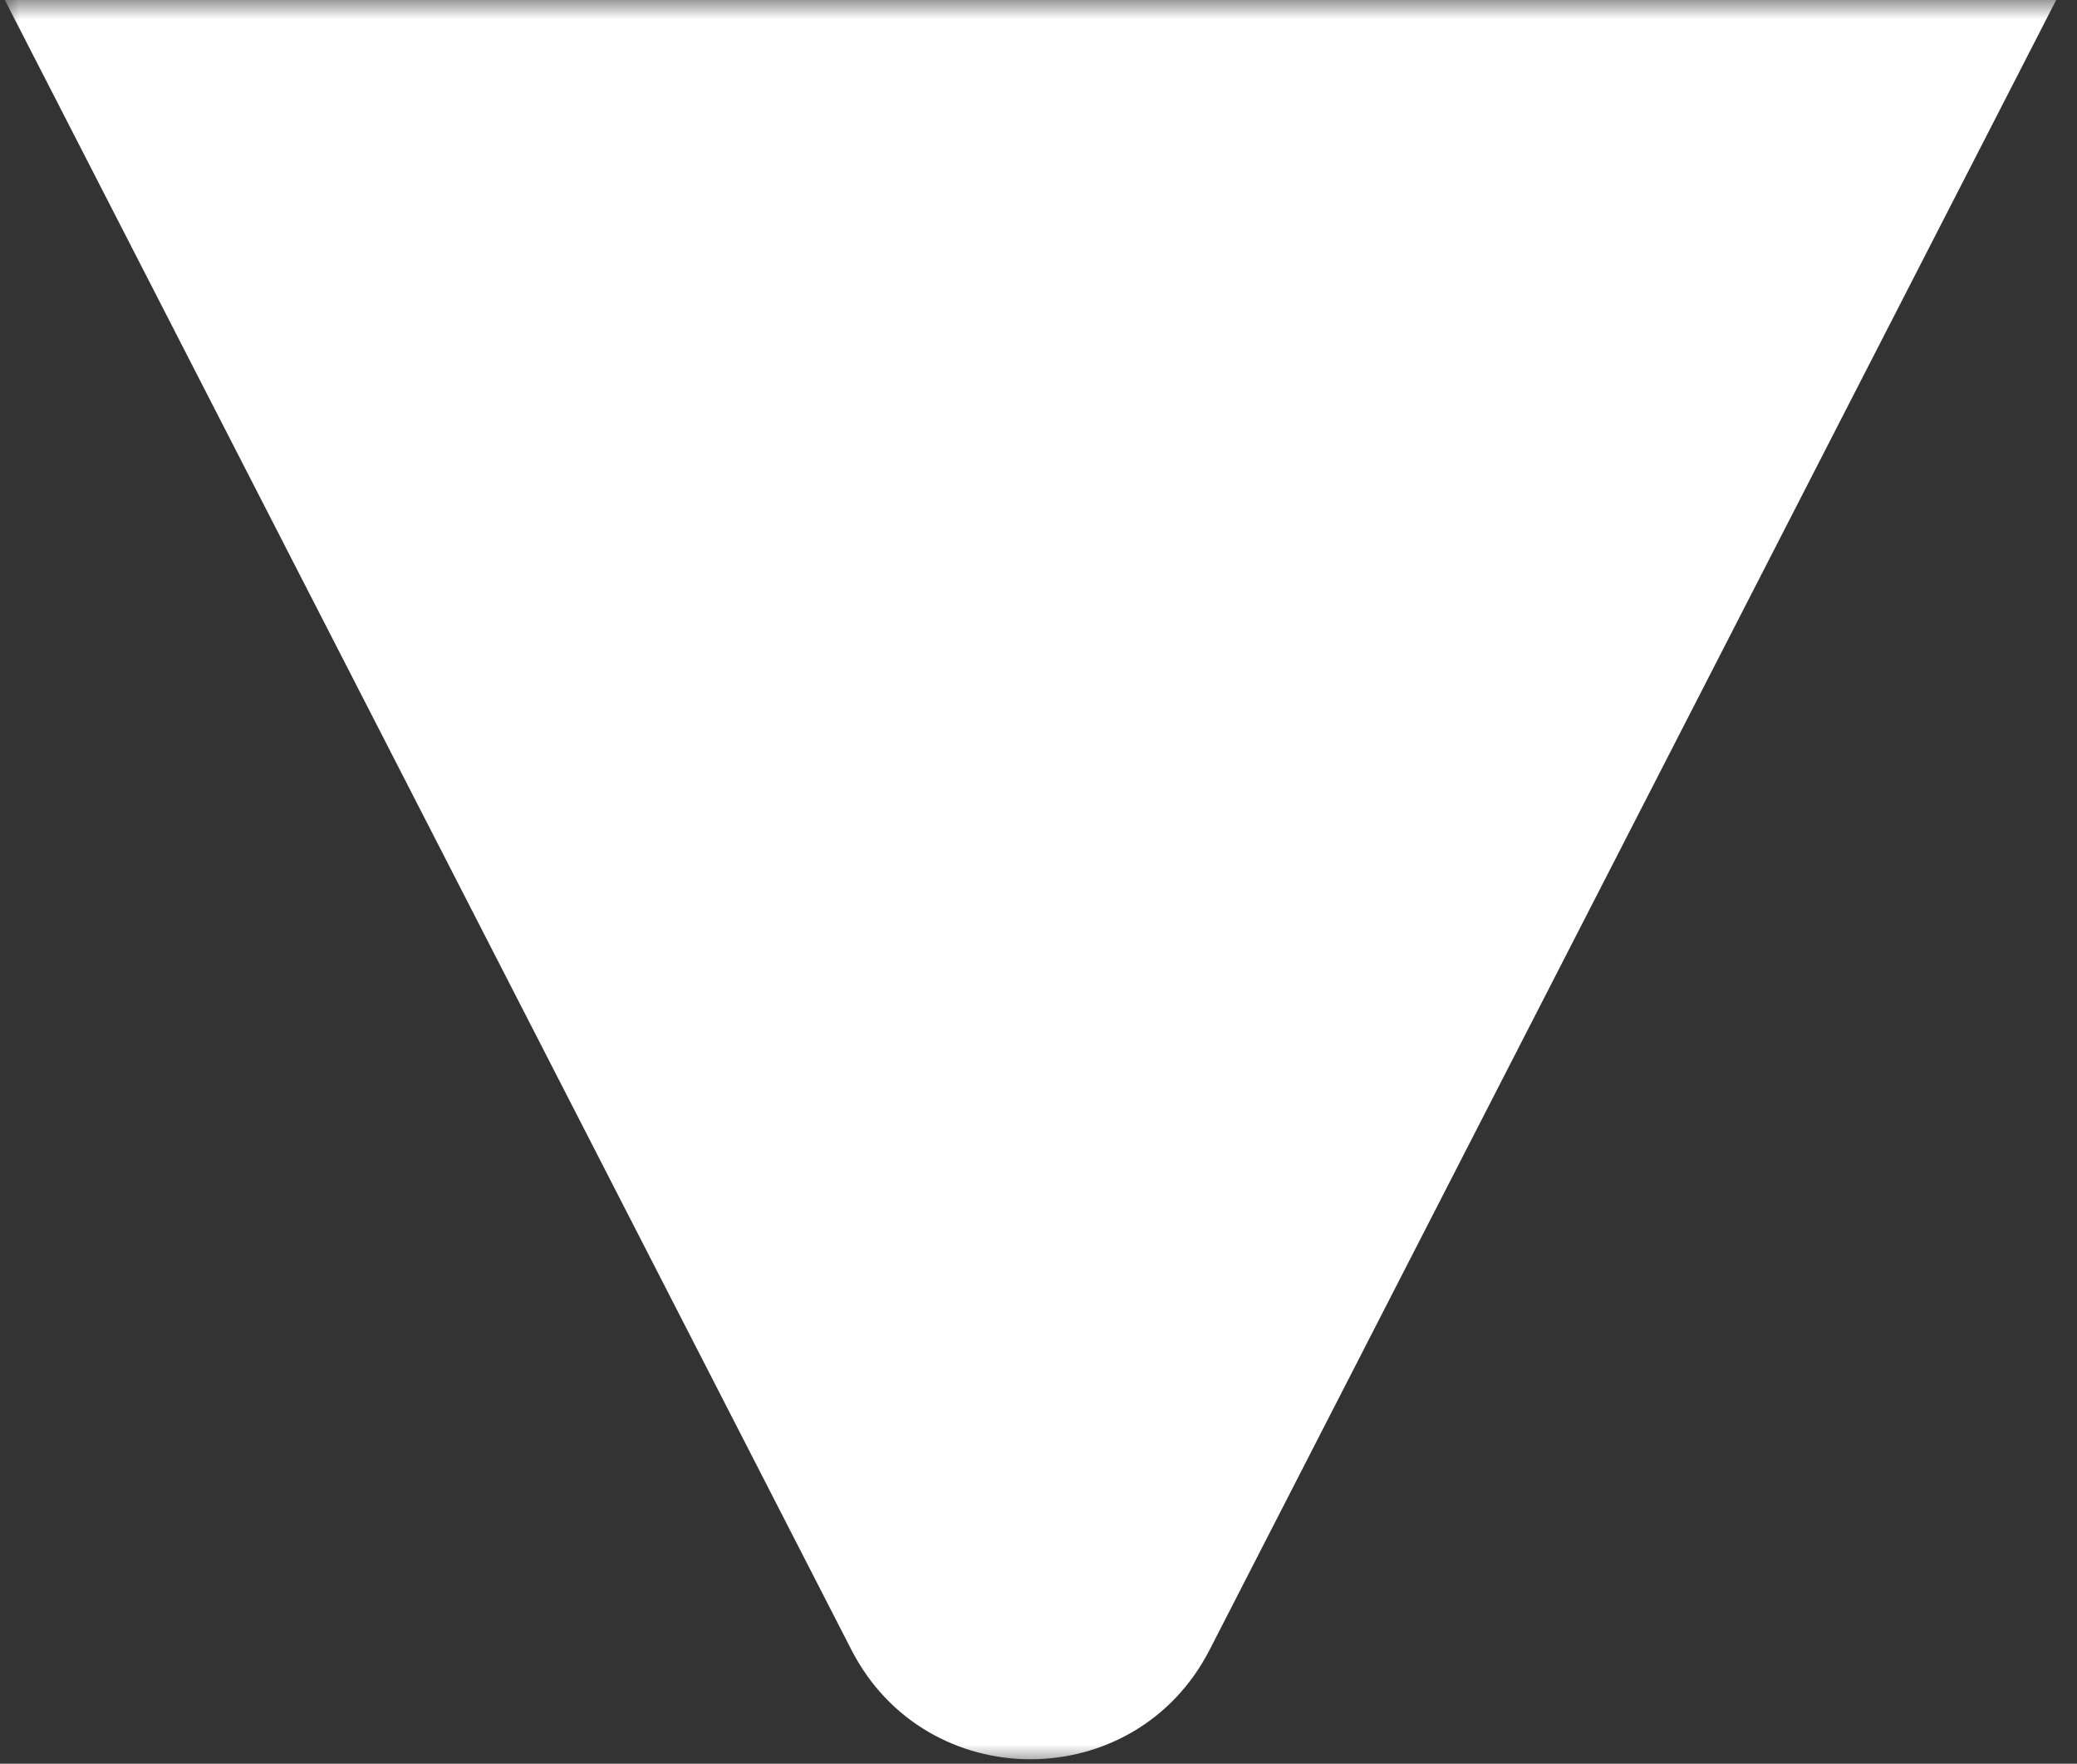 <svg width="53" height="45" viewBox="0 0 53 45" fill="none" xmlns="http://www.w3.org/2000/svg">
<rect x="0" y="0" width="53" height="45" fill="#333333" stroke="none"/>
<mask id="mask0_521_99" style="mask-type:alpha" maskUnits="userSpaceOnUse" x="0" y="0" width="54" height="45">
<rect x="0.002" width="53" height="45" fill="#D9D9D9"/>
</mask>
<g mask="url(#mask0_521_99)">
<path d="M30.866 42.095C28.956 45.817 23.636 45.817 21.726 42.095L-5.453 -10.865C-7.207 -14.283 -4.725 -18.347 -0.883 -18.347L53.475 -18.347C57.317 -18.347 59.799 -14.283 58.045 -10.865L30.866 42.095Z" fill="white"/>
</g>
</svg>
